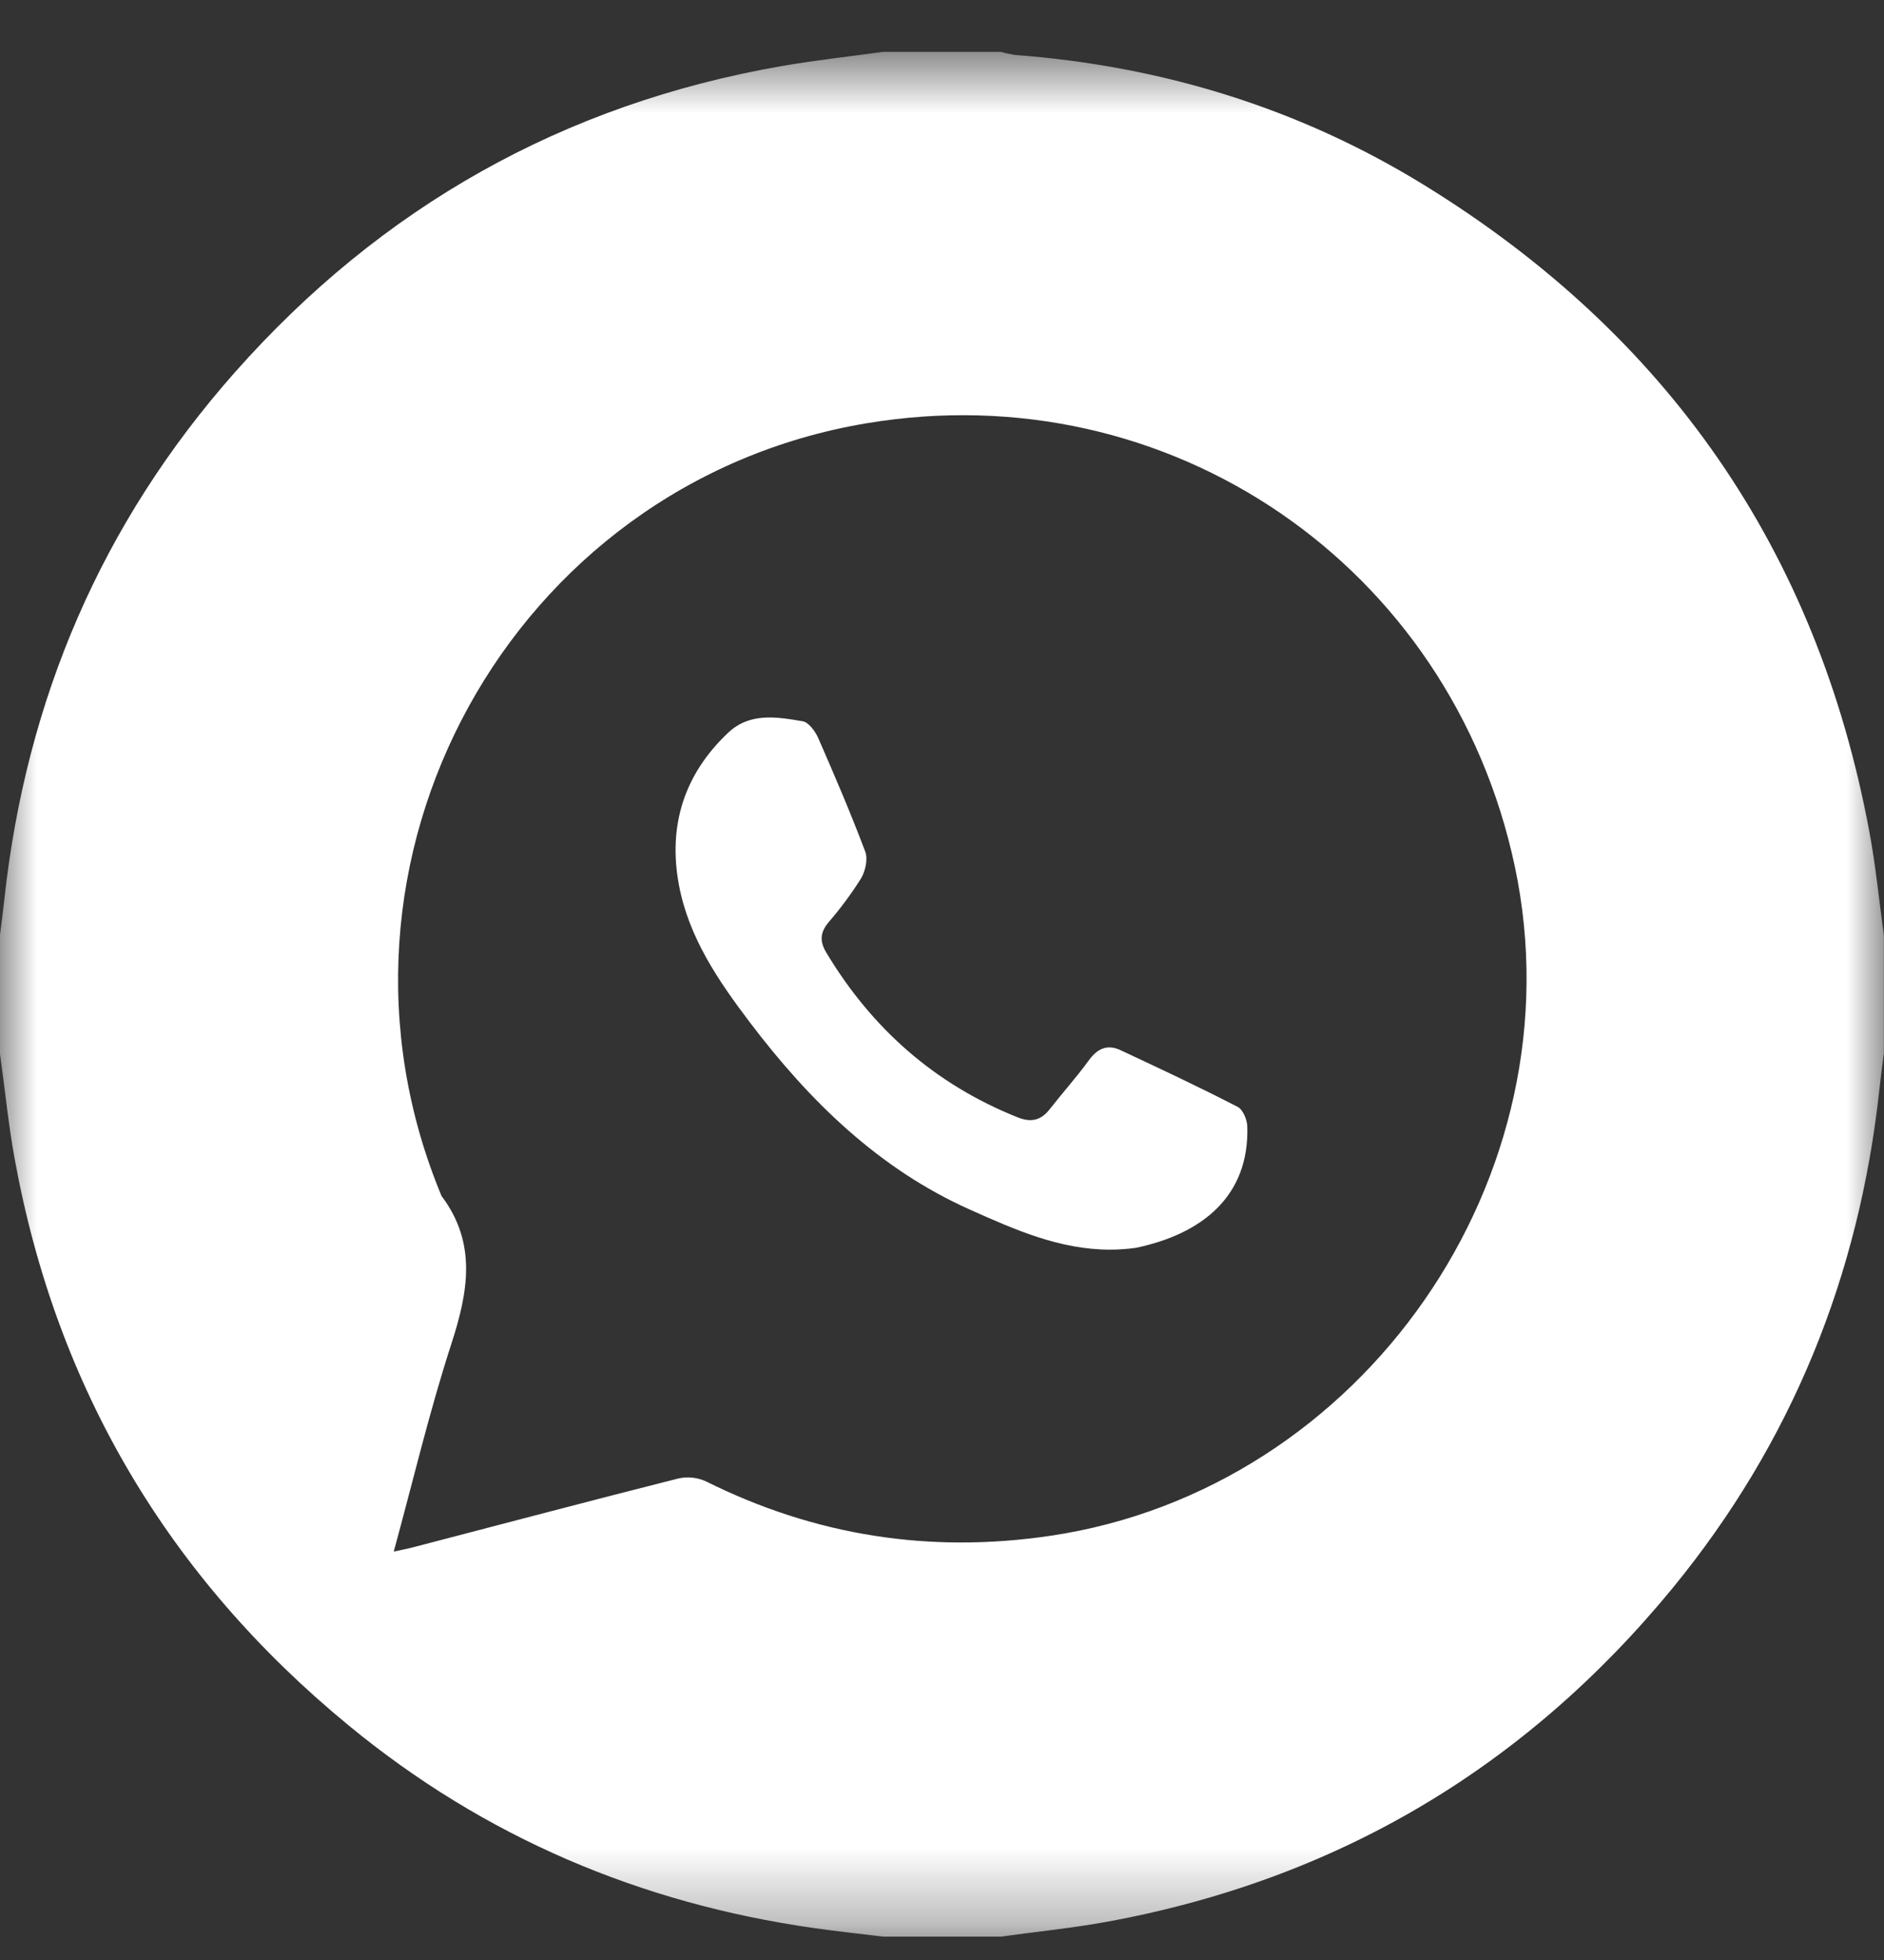 <?xml version="1.0" encoding="UTF-8"?> <svg xmlns="http://www.w3.org/2000/svg" width="25" height="26" viewBox="0 0 25 26" fill="none"><rect x="0" y="0" width="25" height="26" fill="#333333" stroke="none"/> <mask id="mask0_336_873" style="mask-type:luminance" maskUnits="userSpaceOnUse" x="0" y="0" width="25" height="26"> <path d="M25 0.688H0V25.689H25V0.688Z" fill="white"></path> </mask> <g mask="url(#mask0_336_873)"> <path d="M11.719 0.688H13.281C13.343 0.706 13.406 0.719 13.469 0.729C15.415 0.875 17.238 1.433 18.898 2.455C22.125 4.441 24.112 7.299 24.806 11.035C24.891 11.488 24.935 11.949 24.998 12.407V13.97C24.978 14.13 24.956 14.29 24.939 14.451C24.671 16.923 23.775 19.138 22.197 21.064C20.234 23.456 17.724 24.94 14.677 25.495C14.216 25.579 13.747 25.625 13.282 25.69H11.719C11.414 25.653 11.108 25.62 10.804 25.577C8.496 25.249 6.426 24.37 4.626 22.888C2.236 20.923 0.748 18.416 0.194 15.369C0.11 14.906 0.064 14.438 -0.001 13.972V12.407C0.019 12.247 0.041 12.087 0.058 11.927C0.347 9.279 1.348 6.938 3.115 4.941C5.057 2.747 7.476 1.381 10.37 0.877C10.817 0.799 11.27 0.75 11.719 0.688ZM5.225 20.582C5.331 20.559 5.408 20.545 5.483 20.525C6.655 20.22 7.824 19.91 8.999 19.613C9.122 19.585 9.251 19.598 9.366 19.65C10.815 20.372 12.335 20.61 13.937 20.373C18.087 19.758 20.971 15.608 20.102 11.498C19.256 7.501 15.512 4.942 11.498 5.615C6.781 6.405 4.015 11.435 5.859 15.865C6.332 16.493 6.212 17.141 5.988 17.831C5.698 18.724 5.482 19.642 5.225 20.582Z" fill="white"></path> <path d="M14.729 16.577C14.061 16.577 13.463 16.311 12.873 16.047C11.659 15.505 10.742 14.605 9.951 13.563C9.532 13.009 9.141 12.44 9.009 11.739C8.863 10.954 9.077 10.274 9.66 9.722C9.95 9.447 10.309 9.51 10.651 9.568C10.731 9.581 10.817 9.7 10.857 9.789C11.075 10.287 11.289 10.787 11.481 11.296C11.519 11.393 11.484 11.555 11.425 11.654C11.295 11.86 11.149 12.056 10.99 12.24C10.881 12.373 10.877 12.491 10.965 12.637C11.571 13.646 12.407 14.384 13.504 14.822C13.683 14.894 13.815 14.862 13.931 14.712C14.101 14.494 14.287 14.288 14.449 14.065C14.563 13.908 14.693 13.85 14.867 13.93C15.389 14.174 15.91 14.418 16.423 14.683C16.493 14.718 16.548 14.852 16.551 14.941C16.581 15.869 15.949 16.37 15.072 16.553C14.958 16.569 14.844 16.577 14.729 16.577Z" fill="white"></path> </g> </svg> 